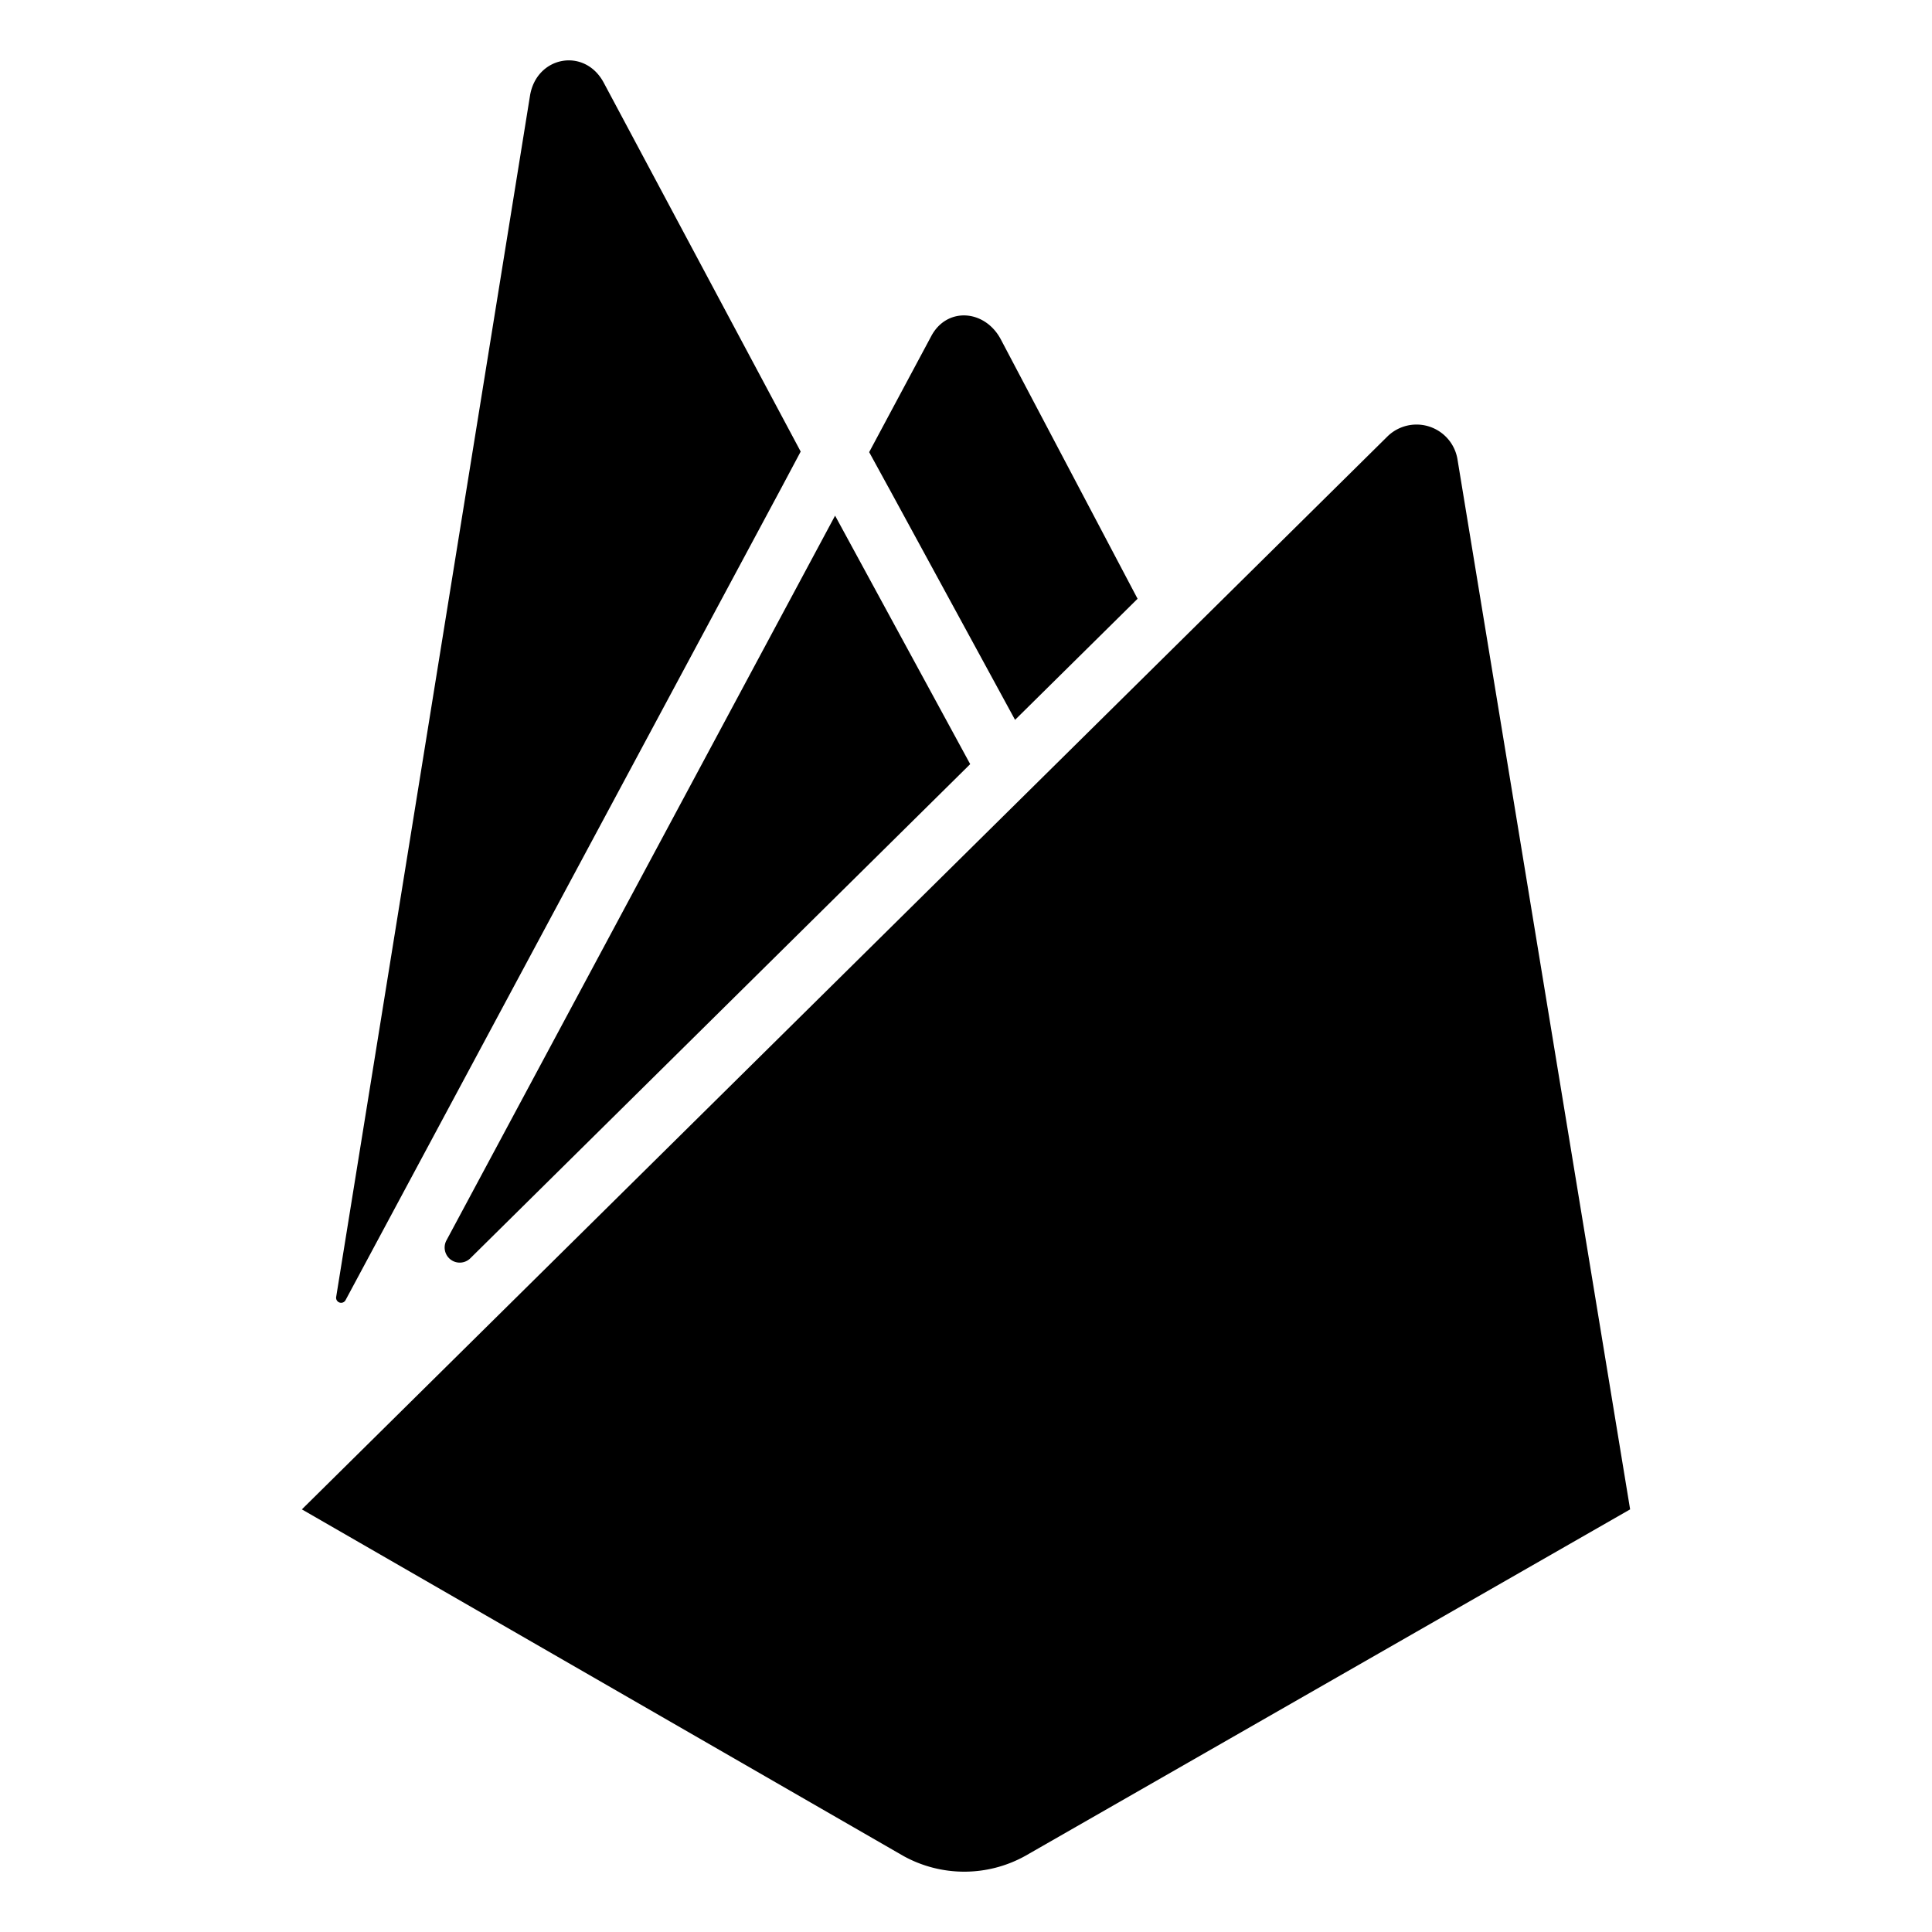 <svg xmlns="http://www.w3.org/2000/svg" class="ionicon" viewBox="0 0 512 512"><path d="M386.24 121.68a11 11 0 00-18.57-6L80 400l159.34 91.81a33.32 33.32 0 0032.4 0L432 400zM221.32 136.68v-.05l-103 192.07a4 4 0 006.34 4.74L256.61 203l.5-.5zM207.19 129.06l5-9.39L160 21.92c-5.05-9.47-17.9-7.06-19.56 3.54L89.09 343.7a1.33 1.33 0 002.49.84zM235.37 129L269 190.77l32.47-32.09L265.26 90c-4.19-8-14.38-8.79-18.53-.81l-16.39 30.63 5 9.14z"/></svg>